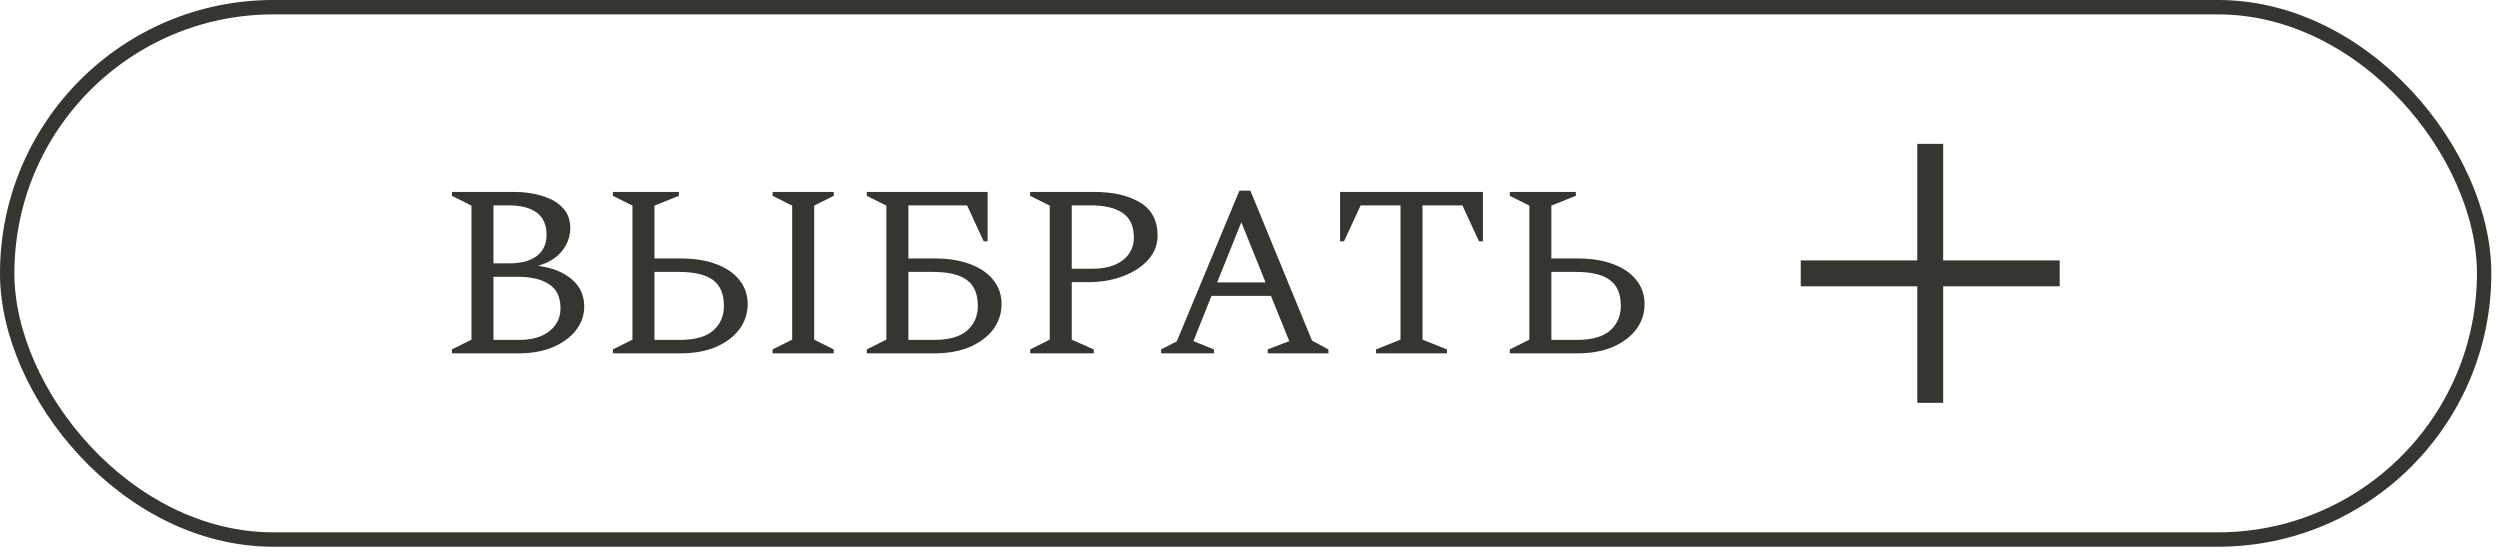 <?xml version="1.0" encoding="UTF-8"?> <svg xmlns="http://www.w3.org/2000/svg" width="202" height="45" viewBox="0 0 202 45" fill="none"><rect x="0.581" y="0.581" width="200.137" height="43.013" rx="21.506" stroke="#363530" stroke-width="1.163"></rect><path d="M36.514 28.55V28.234L38.095 27.443V16.613L36.514 15.823V15.507H41.514C42.383 15.507 43.161 15.619 43.846 15.843C44.544 16.054 45.091 16.376 45.486 16.811C45.881 17.233 46.079 17.773 46.079 18.432C46.079 19.104 45.855 19.723 45.407 20.289C44.959 20.843 44.313 21.238 43.47 21.475C44.643 21.633 45.559 22.002 46.217 22.582C46.876 23.148 47.205 23.873 47.205 24.756C47.205 25.48 46.975 26.132 46.514 26.712C46.066 27.279 45.447 27.727 44.656 28.056C43.865 28.385 42.97 28.55 41.968 28.55H36.514ZM41.059 16.594H39.873V21.277H41.178C42.113 21.277 42.844 21.08 43.371 20.685C43.898 20.276 44.162 19.71 44.162 18.985C44.162 17.391 43.128 16.594 41.059 16.594ZM41.81 22.364H39.873V27.463H41.949C42.989 27.463 43.806 27.226 44.399 26.752C44.992 26.277 45.288 25.665 45.288 24.914C45.288 24.018 44.985 23.372 44.379 22.977C43.786 22.569 42.93 22.364 41.81 22.364ZM54.976 28.55H49.522V28.234L51.103 27.443V16.613L49.522 15.823V15.507H54.858V15.823L52.881 16.613V20.882H54.996C56.102 20.882 57.058 21.034 57.861 21.337C58.678 21.64 59.304 22.068 59.739 22.621C60.187 23.175 60.411 23.82 60.411 24.558C60.411 25.322 60.187 26.007 59.739 26.613C59.291 27.206 58.658 27.68 57.842 28.036C57.038 28.379 56.083 28.55 54.976 28.55ZM54.818 21.969H52.881V27.463H54.956C56.155 27.463 57.044 27.213 57.624 26.712C58.204 26.198 58.494 25.533 58.494 24.716C58.494 23.754 58.197 23.056 57.605 22.621C57.025 22.186 56.096 21.969 54.818 21.969ZM62.426 28.55V28.234L64.007 27.443V16.613L62.426 15.823V15.507H67.367V15.823L65.786 16.613V27.443L67.367 28.234V28.55H62.426ZM75.491 28.55H70.037V28.234L71.618 27.443V16.613L70.037 15.823V15.507H79.799V19.499H79.483L78.139 16.594H73.396V20.882H75.511C76.618 20.882 77.573 21.034 78.376 21.337C79.193 21.64 79.819 22.068 80.254 22.621C80.702 23.175 80.926 23.82 80.926 24.558C80.926 25.322 80.702 26.007 80.254 26.613C79.806 27.206 79.174 27.68 78.357 28.036C77.553 28.379 76.598 28.55 75.491 28.55ZM75.333 21.969H73.396V27.463H75.472C76.67 27.463 77.56 27.213 78.139 26.712C78.719 26.198 79.009 25.533 79.009 24.716C79.009 23.754 78.713 23.056 78.12 22.621C77.54 22.186 76.611 21.969 75.333 21.969ZM83.237 28.55V28.234L84.819 27.443V16.613L83.237 15.823V15.507H88.376C89.93 15.507 91.175 15.79 92.111 16.357C93.059 16.923 93.534 17.819 93.534 19.044C93.534 19.769 93.283 20.415 92.783 20.981C92.295 21.534 91.623 21.976 90.767 22.305C89.924 22.634 88.969 22.799 87.901 22.799H86.597V27.443L88.376 28.234V28.55H83.237ZM86.597 16.594V21.712H88.277C89.318 21.712 90.135 21.482 90.728 21.02C91.32 20.546 91.617 19.94 91.617 19.202C91.617 18.28 91.314 17.615 90.708 17.206C90.115 16.798 89.258 16.594 88.139 16.594H86.597ZM93.818 28.55V28.234L95.083 27.582L100.142 15.408H101.031L106.011 27.522L107.336 28.234V28.55H102.434V28.234L104.174 27.562L102.691 23.906H97.889L96.427 27.562L98.087 28.234V28.55H93.818ZM98.344 22.819H102.257L100.3 17.957L98.344 22.819ZM111.184 28.55V28.234L113.16 27.443V16.594H109.939L108.595 19.499H108.279V15.507H119.82V19.499H119.504L118.16 16.594H114.939V27.443L116.915 28.234V28.55H111.184ZM127.445 28.55H121.991V28.234L123.572 27.443V16.613L121.991 15.823V15.507H127.326V15.823L125.35 16.613V20.882H127.465C128.571 20.882 129.527 21.034 130.33 21.337C131.147 21.64 131.773 22.068 132.208 22.621C132.656 23.175 132.88 23.82 132.88 24.558C132.88 25.322 132.656 26.007 132.208 26.613C131.76 27.206 131.127 27.68 130.311 28.036C129.507 28.379 128.552 28.55 127.445 28.55ZM127.287 21.969H125.35V27.463H127.425C128.624 27.463 129.513 27.213 130.093 26.712C130.673 26.198 130.963 25.533 130.963 24.716C130.963 23.754 130.666 23.056 130.073 22.621C129.494 22.186 128.565 21.969 127.287 21.969Z" fill="#363530"></path><path d="M157.009 21.041H166.425V23.134H157.009V32.55H154.916V23.134H145.5V21.041H154.916V11.625H157.009V21.041Z" fill="#363530"></path></svg> 